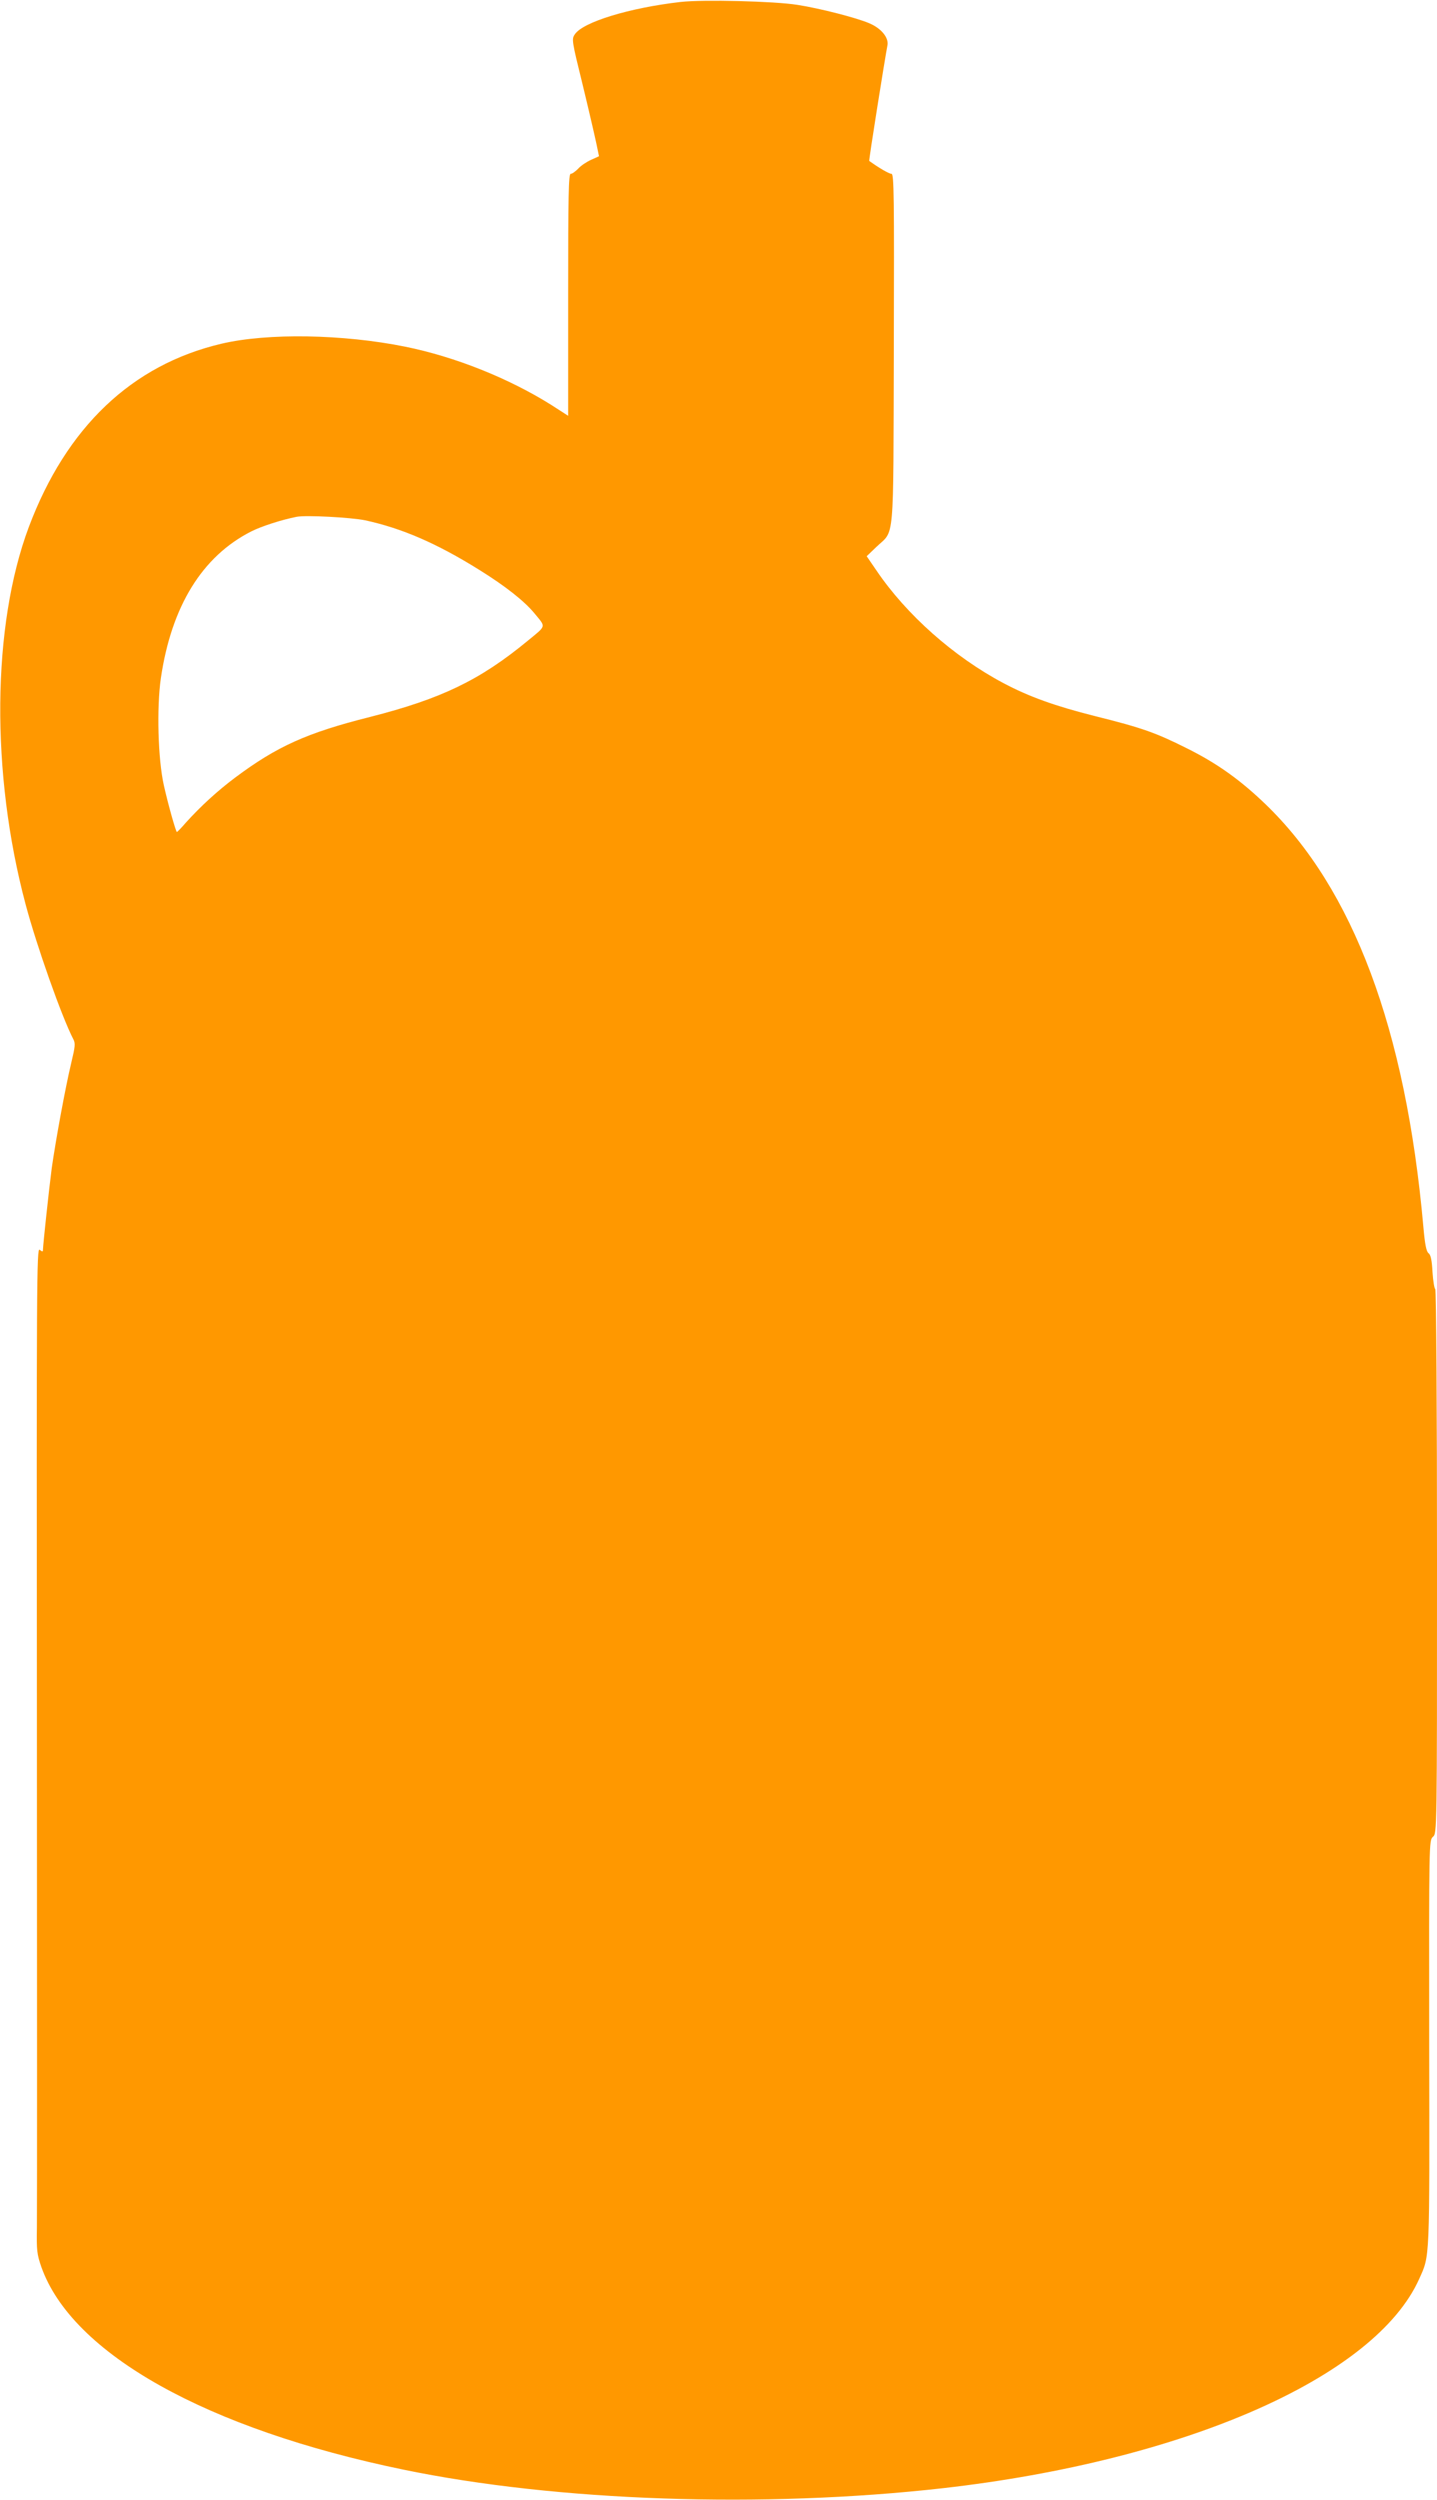 <?xml version="1.0" standalone="no"?>
<!DOCTYPE svg PUBLIC "-//W3C//DTD SVG 20010904//EN"
 "http://www.w3.org/TR/2001/REC-SVG-20010904/DTD/svg10.dtd">
<svg version="1.0" xmlns="http://www.w3.org/2000/svg"
 width="736pt" height="1280pt" viewBox="0 0 736 1280"
 preserveAspectRatio="xMidYMid meet">
<g transform="translate(0,1280) scale(0.1,-0.1)"
fill="#ff9800" stroke="none">
<path d="M3486 12790 c-262 -30 -501 -103 -542 -166 -17 -24 -15 -34 40 -257
31 -128 62 -262 70 -300 l14 -67 -42 -19 c-22 -10 -52 -30 -65 -45 -14 -14
-30 -26 -38 -26 -11 0 -13 -112 -13 -619 l0 -620 -87 56 c-217 136 -491 246
-748 298 -317 64 -704 71 -941 15 -459 -108 -795 -428 -987 -940 -188 -504
-195 -1258 -16 -1930 56 -211 185 -576 244 -690 12 -22 10 -38 -10 -122 -30
-125 -79 -392 -100 -539 -14 -108 -44 -386 -45 -418 0 -11 -3 -11 -17 0 -15
13 -16 -157 -14 -2431 1 -1345 1 -2503 0 -2575 -2 -117 0 -137 23 -203 158
-444 846 -829 1854 -1037 788 -163 1844 -199 2764 -95 1240 141 2214 569 2439
1072 55 122 53 84 51 1203 -1 1038 -1 1041 19 1060 21 18 21 19 21 1412 0 769
-4 1393 -9 1393 -4 0 -11 39 -14 86 -3 60 -9 89 -20 97 -12 9 -19 46 -27 137
-90 1010 -359 1729 -808 2162 -129 124 -247 209 -404 287 -158 79 -227 104
-468 164 -207 52 -340 100 -470 169 -255 135 -498 351 -651 577 l-50 73 50 48
c94 90 86 -5 89 1013 2 784 1 897 -12 897 -12 0 -61 28 -114 66 -3 2 80 523
93 590 9 40 -31 89 -93 115 -65 28 -252 76 -367 94 -118 19 -484 28 -599 15z
m-1616 -2654 c189 -41 367 -118 585 -254 132 -82 230 -159 282 -222 60 -73 63
-61 -33 -140 -246 -203 -444 -298 -809 -391 -323 -81 -477 -151 -690 -310 -92
-69 -177 -147 -253 -231 -23 -27 -44 -48 -46 -48 -5 0 -45 141 -67 240 -30
135 -37 396 -15 548 54 368 212 624 463 751 51 26 156 60 233 75 49 9 276 -3
350 -18z"/>
</g>
</svg>
